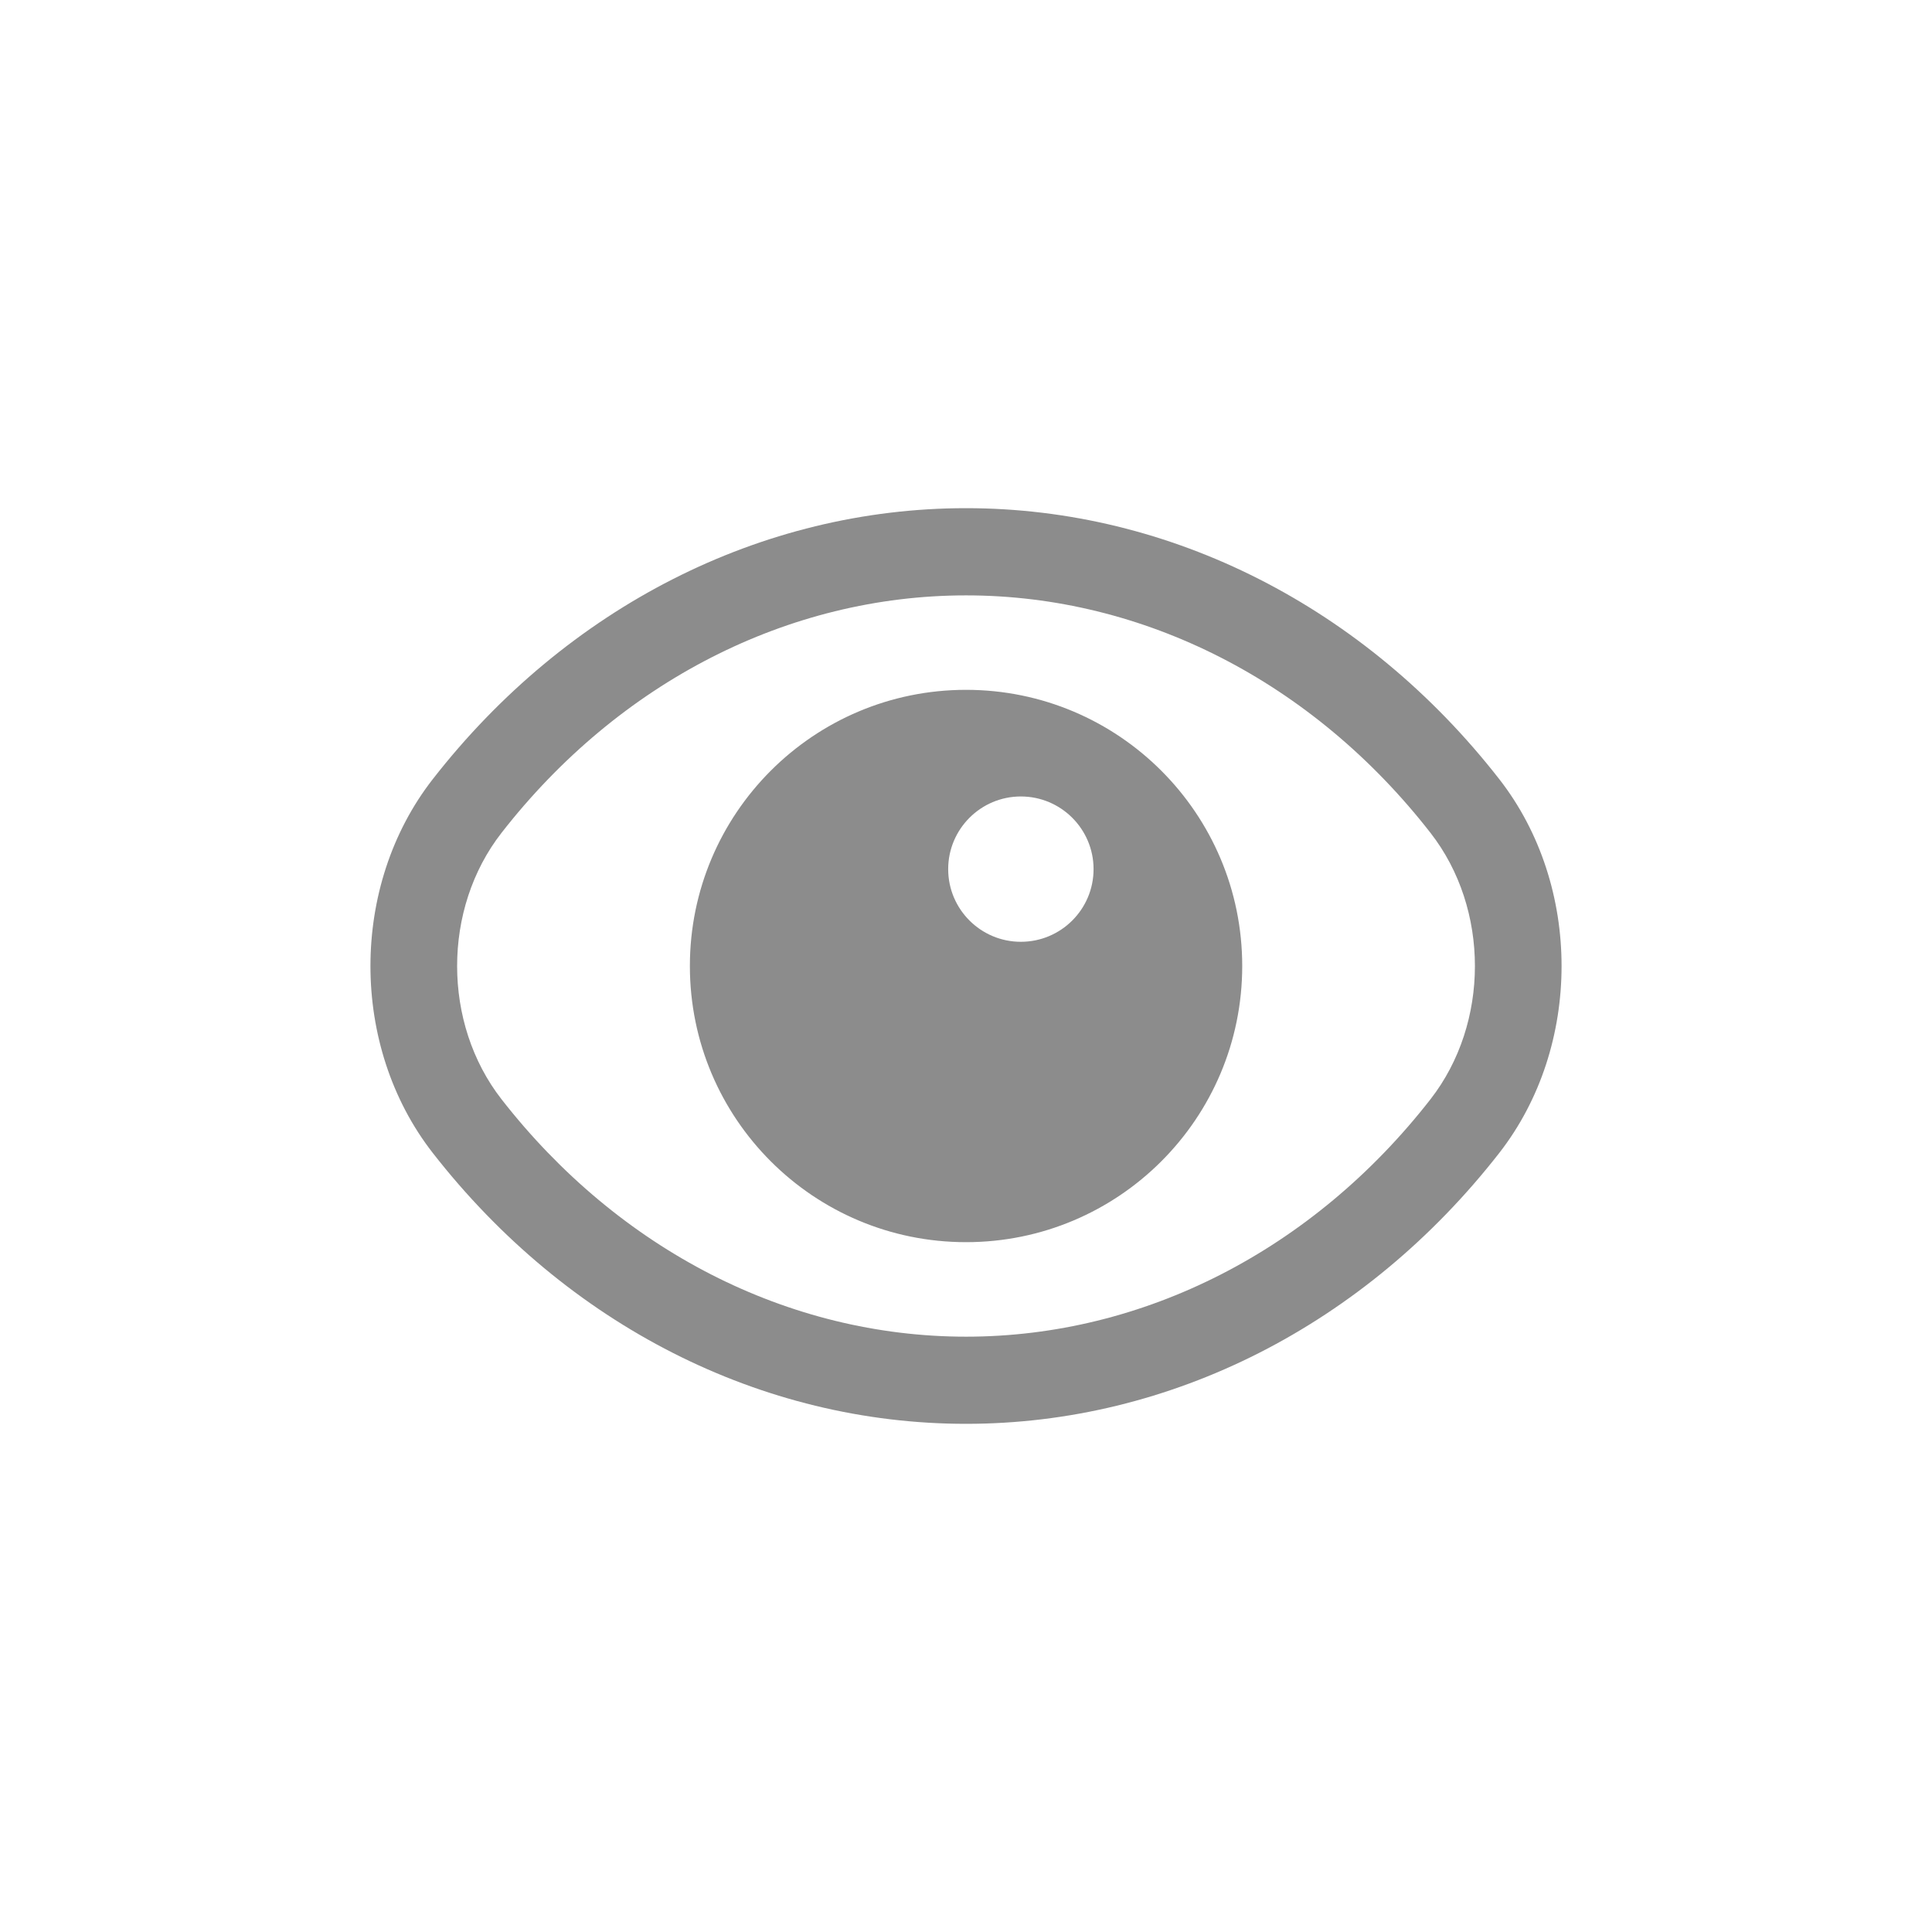 <?xml version='1.0' encoding='UTF-8'?><svg width='36px' height='36px' viewBox='0 0 36 36' version='1.1' xmlns='http://www.w3.org/2000/svg' xmlns:xlink='http://www.w3.org/1999/xlink'><title>IC/Light/show_view</title><g id='IC/Light/show_view' stroke='none' stroke-width='1' fill='none' fill-rule='evenodd'><g id='Common/show_view-(Solid)' transform='translate(6.903, 9.469)' fill='#8C8C8C'><path d='M11.098,0 C14.91,0 18.533,1.841 21.035,5.051 C22.581,7.035 22.581,10.028 21.035,12.013 C18.533,15.222 14.91,17.062 11.098,17.062 C7.283,17.062 3.661,15.222 1.16,12.013 C-0.387,10.028 -0.387,7.035 1.16,5.051 C3.661,1.841 7.283,0 11.098,0 Z M11.098,1.625 C7.788,1.625 4.633,3.238 2.442,6.05 C1.339,7.465 1.339,9.598 2.442,11.014 C4.633,13.825 7.788,15.438 11.098,15.438 C14.406,15.438 17.562,13.825 19.752,11.014 C20.856,9.598 20.856,7.465 19.752,6.05 C17.562,3.238 14.406,1.625 11.098,1.625 Z M11.098,3.385 C13.94,3.385 16.244,5.69 16.244,8.531 C16.244,11.374 13.94,13.677 11.098,13.677 C8.255,13.677 5.952,11.374 5.952,8.531 C5.952,5.69 8.255,3.385 11.098,3.385 Z M12.119,5.372 C11.372,5.372 10.765,5.979 10.765,6.726 C10.765,7.474 11.372,8.08 12.119,8.08 C12.867,8.08 13.474,7.474 13.474,6.726 C13.474,5.979 12.867,5.372 12.119,5.372 Z' id='Show_View_Eye'></path></g></g></svg>
